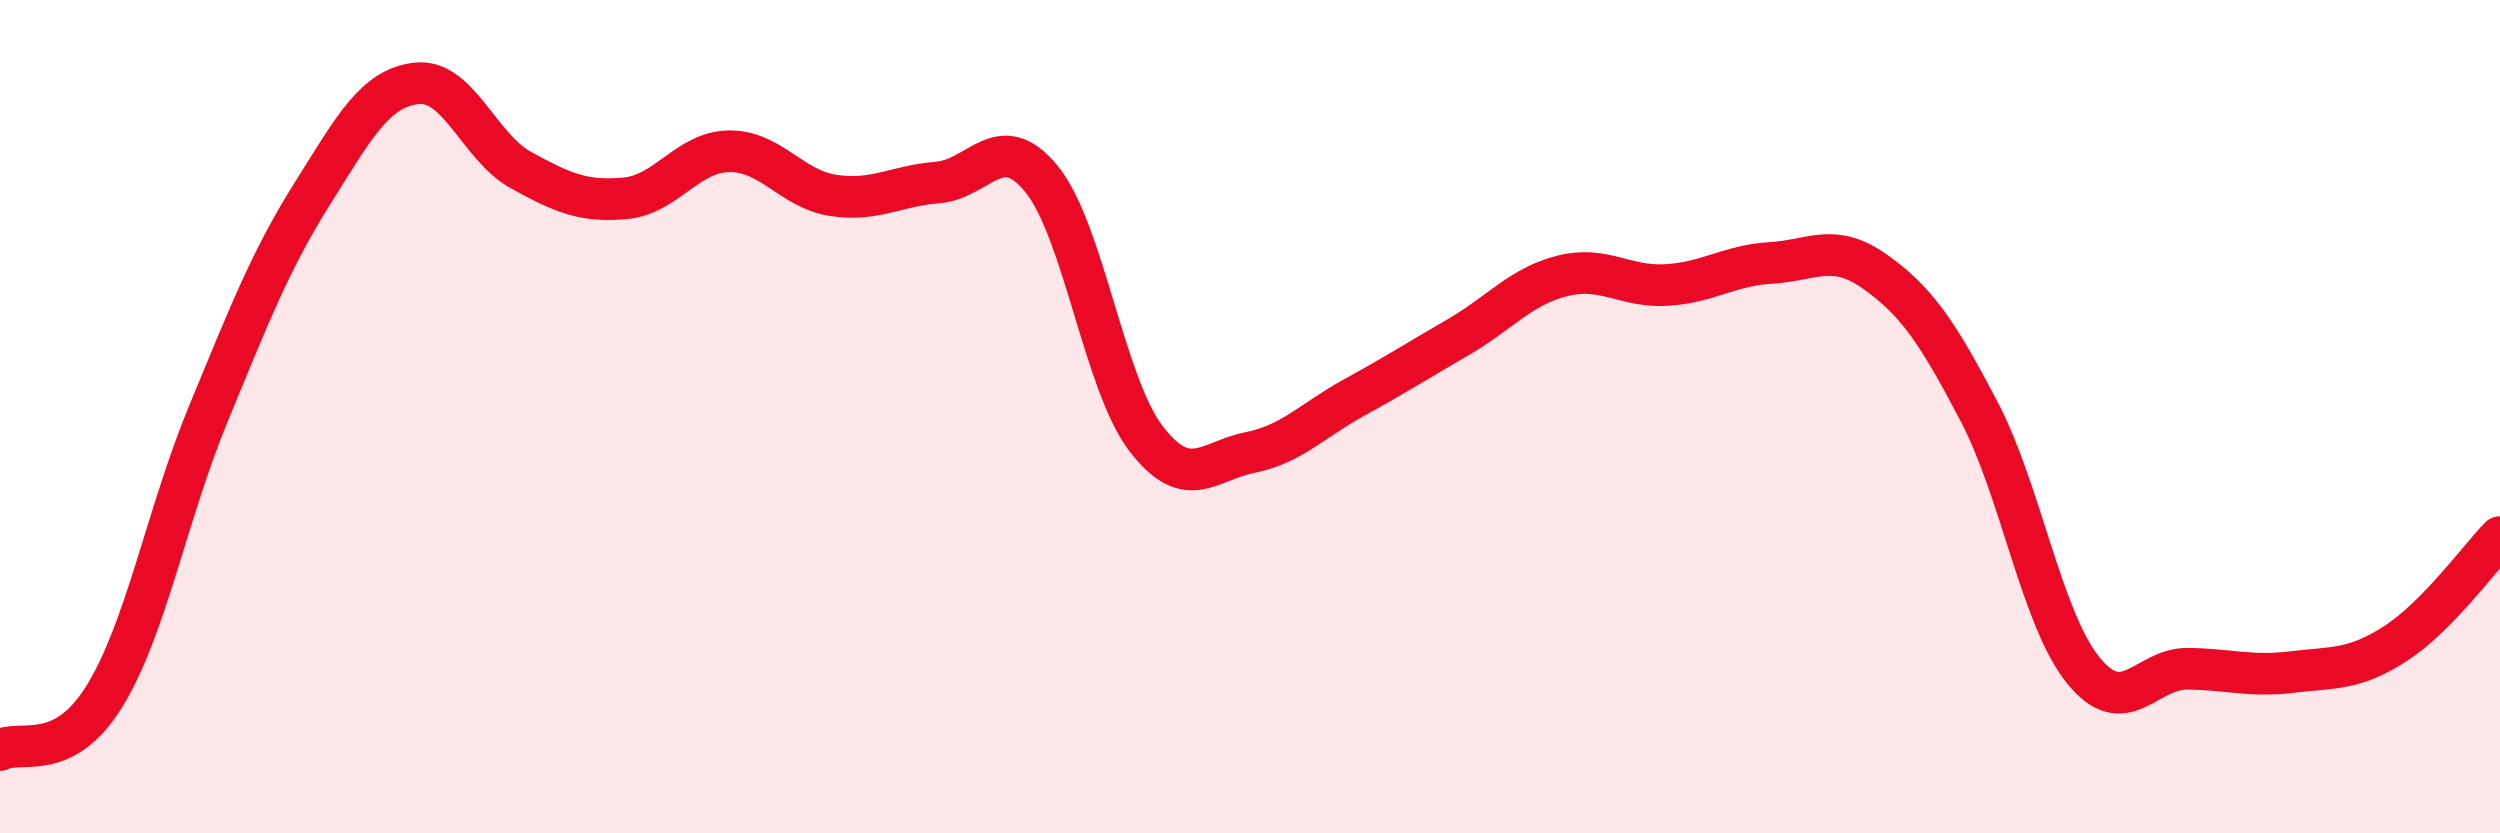 
    <svg width="60" height="20" viewBox="0 0 60 20" xmlns="http://www.w3.org/2000/svg">
      <path
        d="M 0,18 C 0.5,17.74 1.5,18.33 2.5,16.72 C 3.5,15.11 4,12.35 5,9.93 C 6,7.51 6.5,6.23 7.5,4.64 C 8.5,3.05 9,2.11 10,2 C 11,1.89 11.5,3.53 12.5,4.08 C 13.5,4.63 14,4.85 15,4.76 C 16,4.67 16.5,3.64 17.5,3.63 C 18.5,3.62 19,4.54 20,4.69 C 21,4.84 21.5,4.46 22.5,4.38 C 23.5,4.3 24,3.07 25,4.3 C 26,5.53 26.5,9.21 27.5,10.52 C 28.5,11.83 29,11.06 30,10.86 C 31,10.66 31.5,10.09 32.5,9.54 C 33.5,8.99 34,8.67 35,8.09 C 36,7.51 36.5,6.87 37.5,6.62 C 38.5,6.37 39,6.9 40,6.84 C 41,6.78 41.5,6.37 42.5,6.31 C 43.5,6.25 44,5.81 45,6.52 C 46,7.23 46.5,7.97 47.5,9.88 C 48.5,11.79 49,14.86 50,16.09 C 51,17.32 51.5,16.04 52.5,16.05 C 53.5,16.06 54,16.25 55,16.13 C 56,16.01 56.5,16.09 57.5,15.44 C 58.5,14.79 59.5,13.4 60,12.89L60 20L0 20Z"
        fill="#EB0A25"
        opacity="0.1"
        stroke-linecap="round"
        stroke-linejoin="round"
      />
      <path
        d="M 0,18 C 0.5,17.74 1.5,18.33 2.5,16.72 C 3.5,15.11 4,12.35 5,9.93 C 6,7.51 6.5,6.23 7.5,4.64 C 8.5,3.05 9,2.11 10,2 C 11,1.89 11.5,3.53 12.5,4.08 C 13.5,4.63 14,4.85 15,4.76 C 16,4.67 16.5,3.64 17.5,3.63 C 18.5,3.62 19,4.54 20,4.69 C 21,4.84 21.5,4.46 22.5,4.38 C 23.5,4.3 24,3.07 25,4.3 C 26,5.53 26.5,9.21 27.5,10.52 C 28.5,11.83 29,11.06 30,10.86 C 31,10.66 31.5,10.09 32.5,9.54 C 33.5,8.99 34,8.67 35,8.09 C 36,7.51 36.5,6.87 37.5,6.62 C 38.5,6.37 39,6.9 40,6.84 C 41,6.78 41.5,6.37 42.5,6.31 C 43.5,6.25 44,5.81 45,6.52 C 46,7.23 46.5,7.97 47.5,9.88 C 48.5,11.79 49,14.86 50,16.09 C 51,17.32 51.5,16.04 52.5,16.05 C 53.5,16.06 54,16.25 55,16.13 C 56,16.01 56.5,16.09 57.5,15.44 C 58.5,14.79 59.5,13.4 60,12.89"
        stroke="#EB0A25"
        stroke-width="1"
        fill="none"
        stroke-linecap="round"
        stroke-linejoin="round"
      />
    </svg>
  